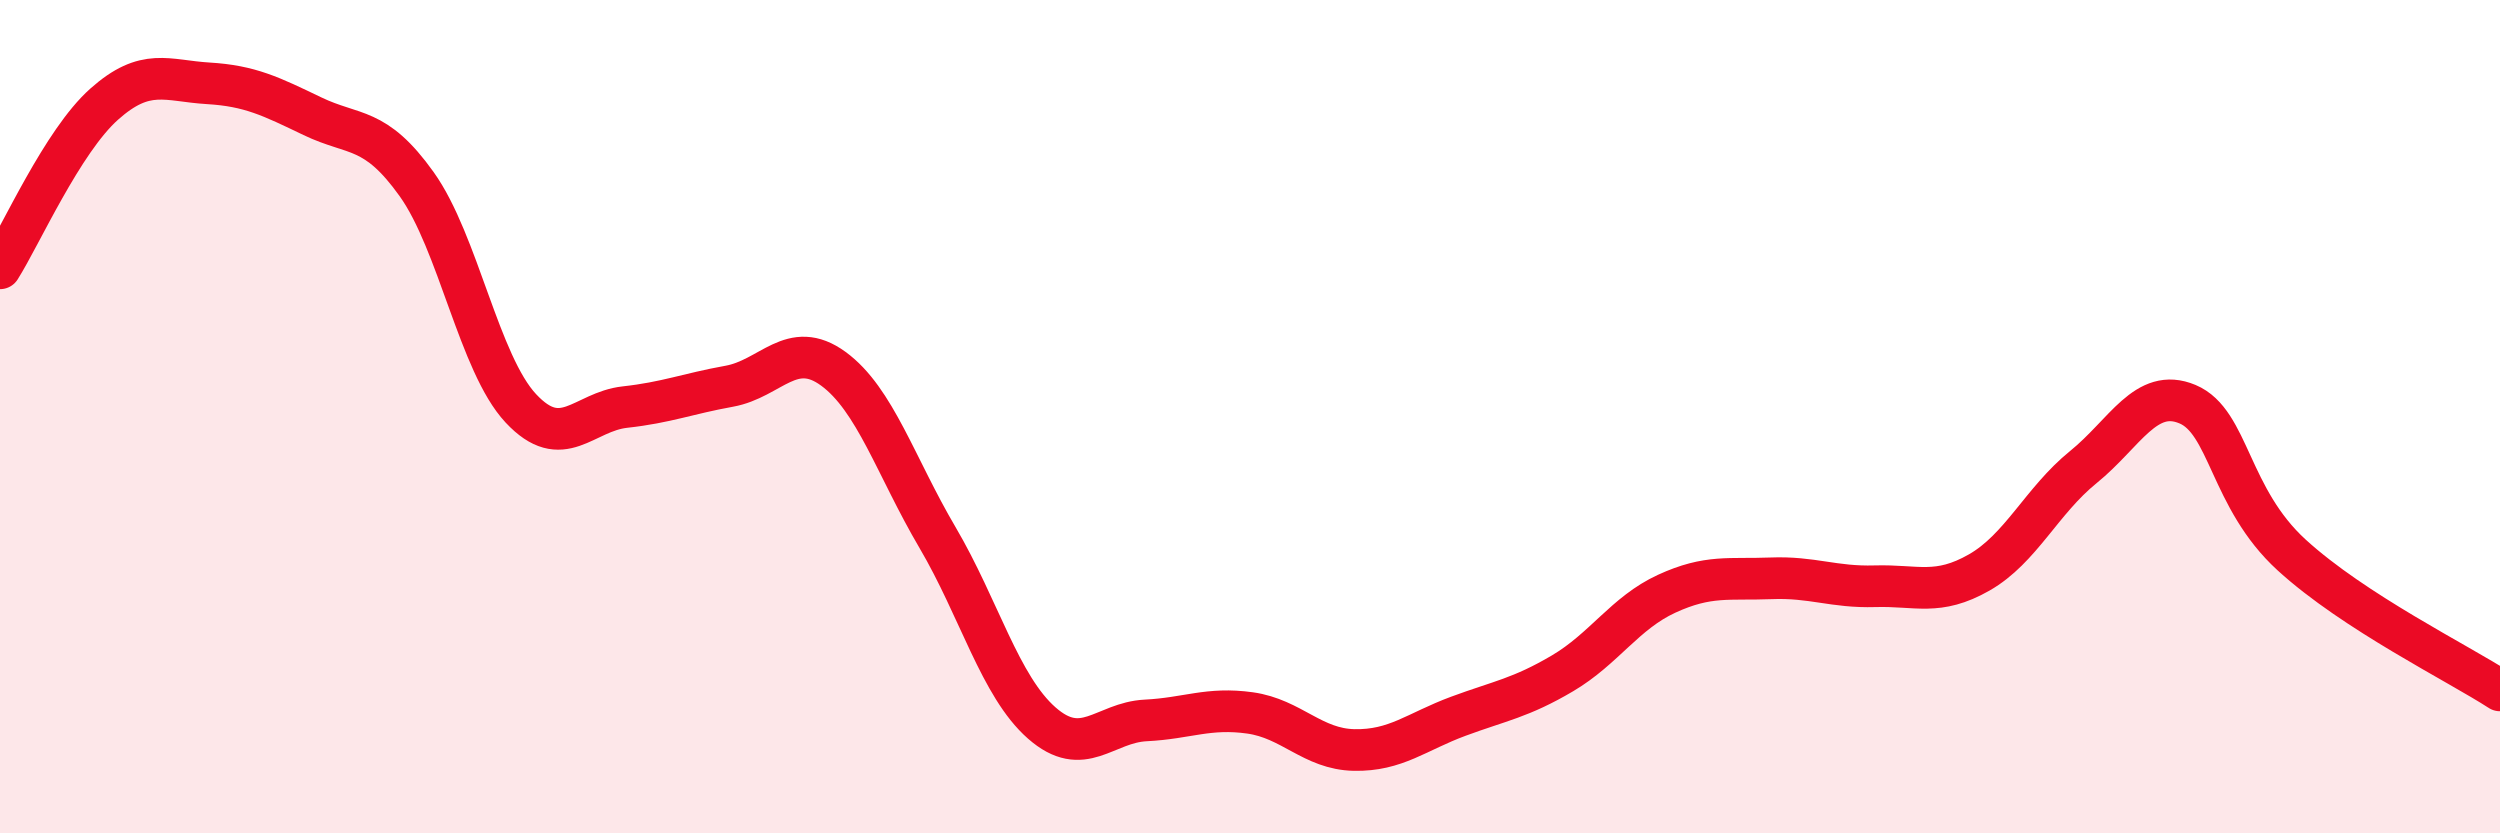 
    <svg width="60" height="20" viewBox="0 0 60 20" xmlns="http://www.w3.org/2000/svg">
      <path
        d="M 0,6.44 C 0.5,5.65 1.5,3.39 2.5,2.5 C 3.5,1.61 4,1.94 5,2 C 6,2.06 6.5,2.31 7.5,2.79 C 8.5,3.27 9,3.02 10,4.42 C 11,5.82 11.5,8.73 12.5,9.8 C 13.5,10.87 14,9.88 15,9.77 C 16,9.66 16.5,9.45 17.5,9.27 C 18.5,9.09 19,8.12 20,8.85 C 21,9.58 21.5,11.2 22.5,12.9 C 23.5,14.6 24,16.47 25,17.35 C 26,18.23 26.5,17.34 27.5,17.29 C 28.5,17.24 29,16.97 30,17.11 C 31,17.25 31.5,17.98 32.5,18 C 33.5,18.02 34,17.56 35,17.19 C 36,16.82 36.5,16.75 37.5,16.16 C 38.5,15.57 39,14.71 40,14.25 C 41,13.79 41.5,13.92 42.5,13.88 C 43.5,13.84 44,14.1 45,14.07 C 46,14.04 46.5,14.31 47.5,13.74 C 48.5,13.17 49,12.02 50,11.21 C 51,10.4 51.5,9.28 52.5,9.7 C 53.5,10.12 53.5,11.95 55,13.32 C 56.5,14.69 59,15.92 60,16.57L60 20L0 20Z"
        fill="#EB0A25"
        opacity="0.1"
        stroke-linecap="round"
        stroke-linejoin="round"
      />
      <path
        d="M 0,6.44 C 0.5,5.65 1.5,3.39 2.5,2.5 C 3.5,1.61 4,1.94 5,2 C 6,2.06 6.5,2.31 7.5,2.79 C 8.5,3.27 9,3.02 10,4.42 C 11,5.82 11.5,8.73 12.5,9.8 C 13.5,10.87 14,9.88 15,9.77 C 16,9.66 16.5,9.45 17.5,9.27 C 18.5,9.09 19,8.12 20,8.85 C 21,9.58 21.5,11.2 22.5,12.9 C 23.5,14.6 24,16.47 25,17.35 C 26,18.23 26.5,17.34 27.5,17.29 C 28.5,17.24 29,16.97 30,17.11 C 31,17.25 31.5,17.98 32.5,18 C 33.5,18.02 34,17.56 35,17.19 C 36,16.82 36.5,16.75 37.5,16.16 C 38.5,15.57 39,14.71 40,14.25 C 41,13.79 41.5,13.92 42.5,13.88 C 43.5,13.84 44,14.1 45,14.07 C 46,14.04 46.5,14.31 47.5,13.74 C 48.5,13.17 49,12.02 50,11.21 C 51,10.4 51.5,9.28 52.5,9.7 C 53.5,10.12 53.5,11.95 55,13.32 C 56.5,14.69 59,15.92 60,16.57"
        stroke="#EB0A25"
        stroke-width="1"
        fill="none"
        stroke-linecap="round"
        stroke-linejoin="round"
      />
    </svg>
  